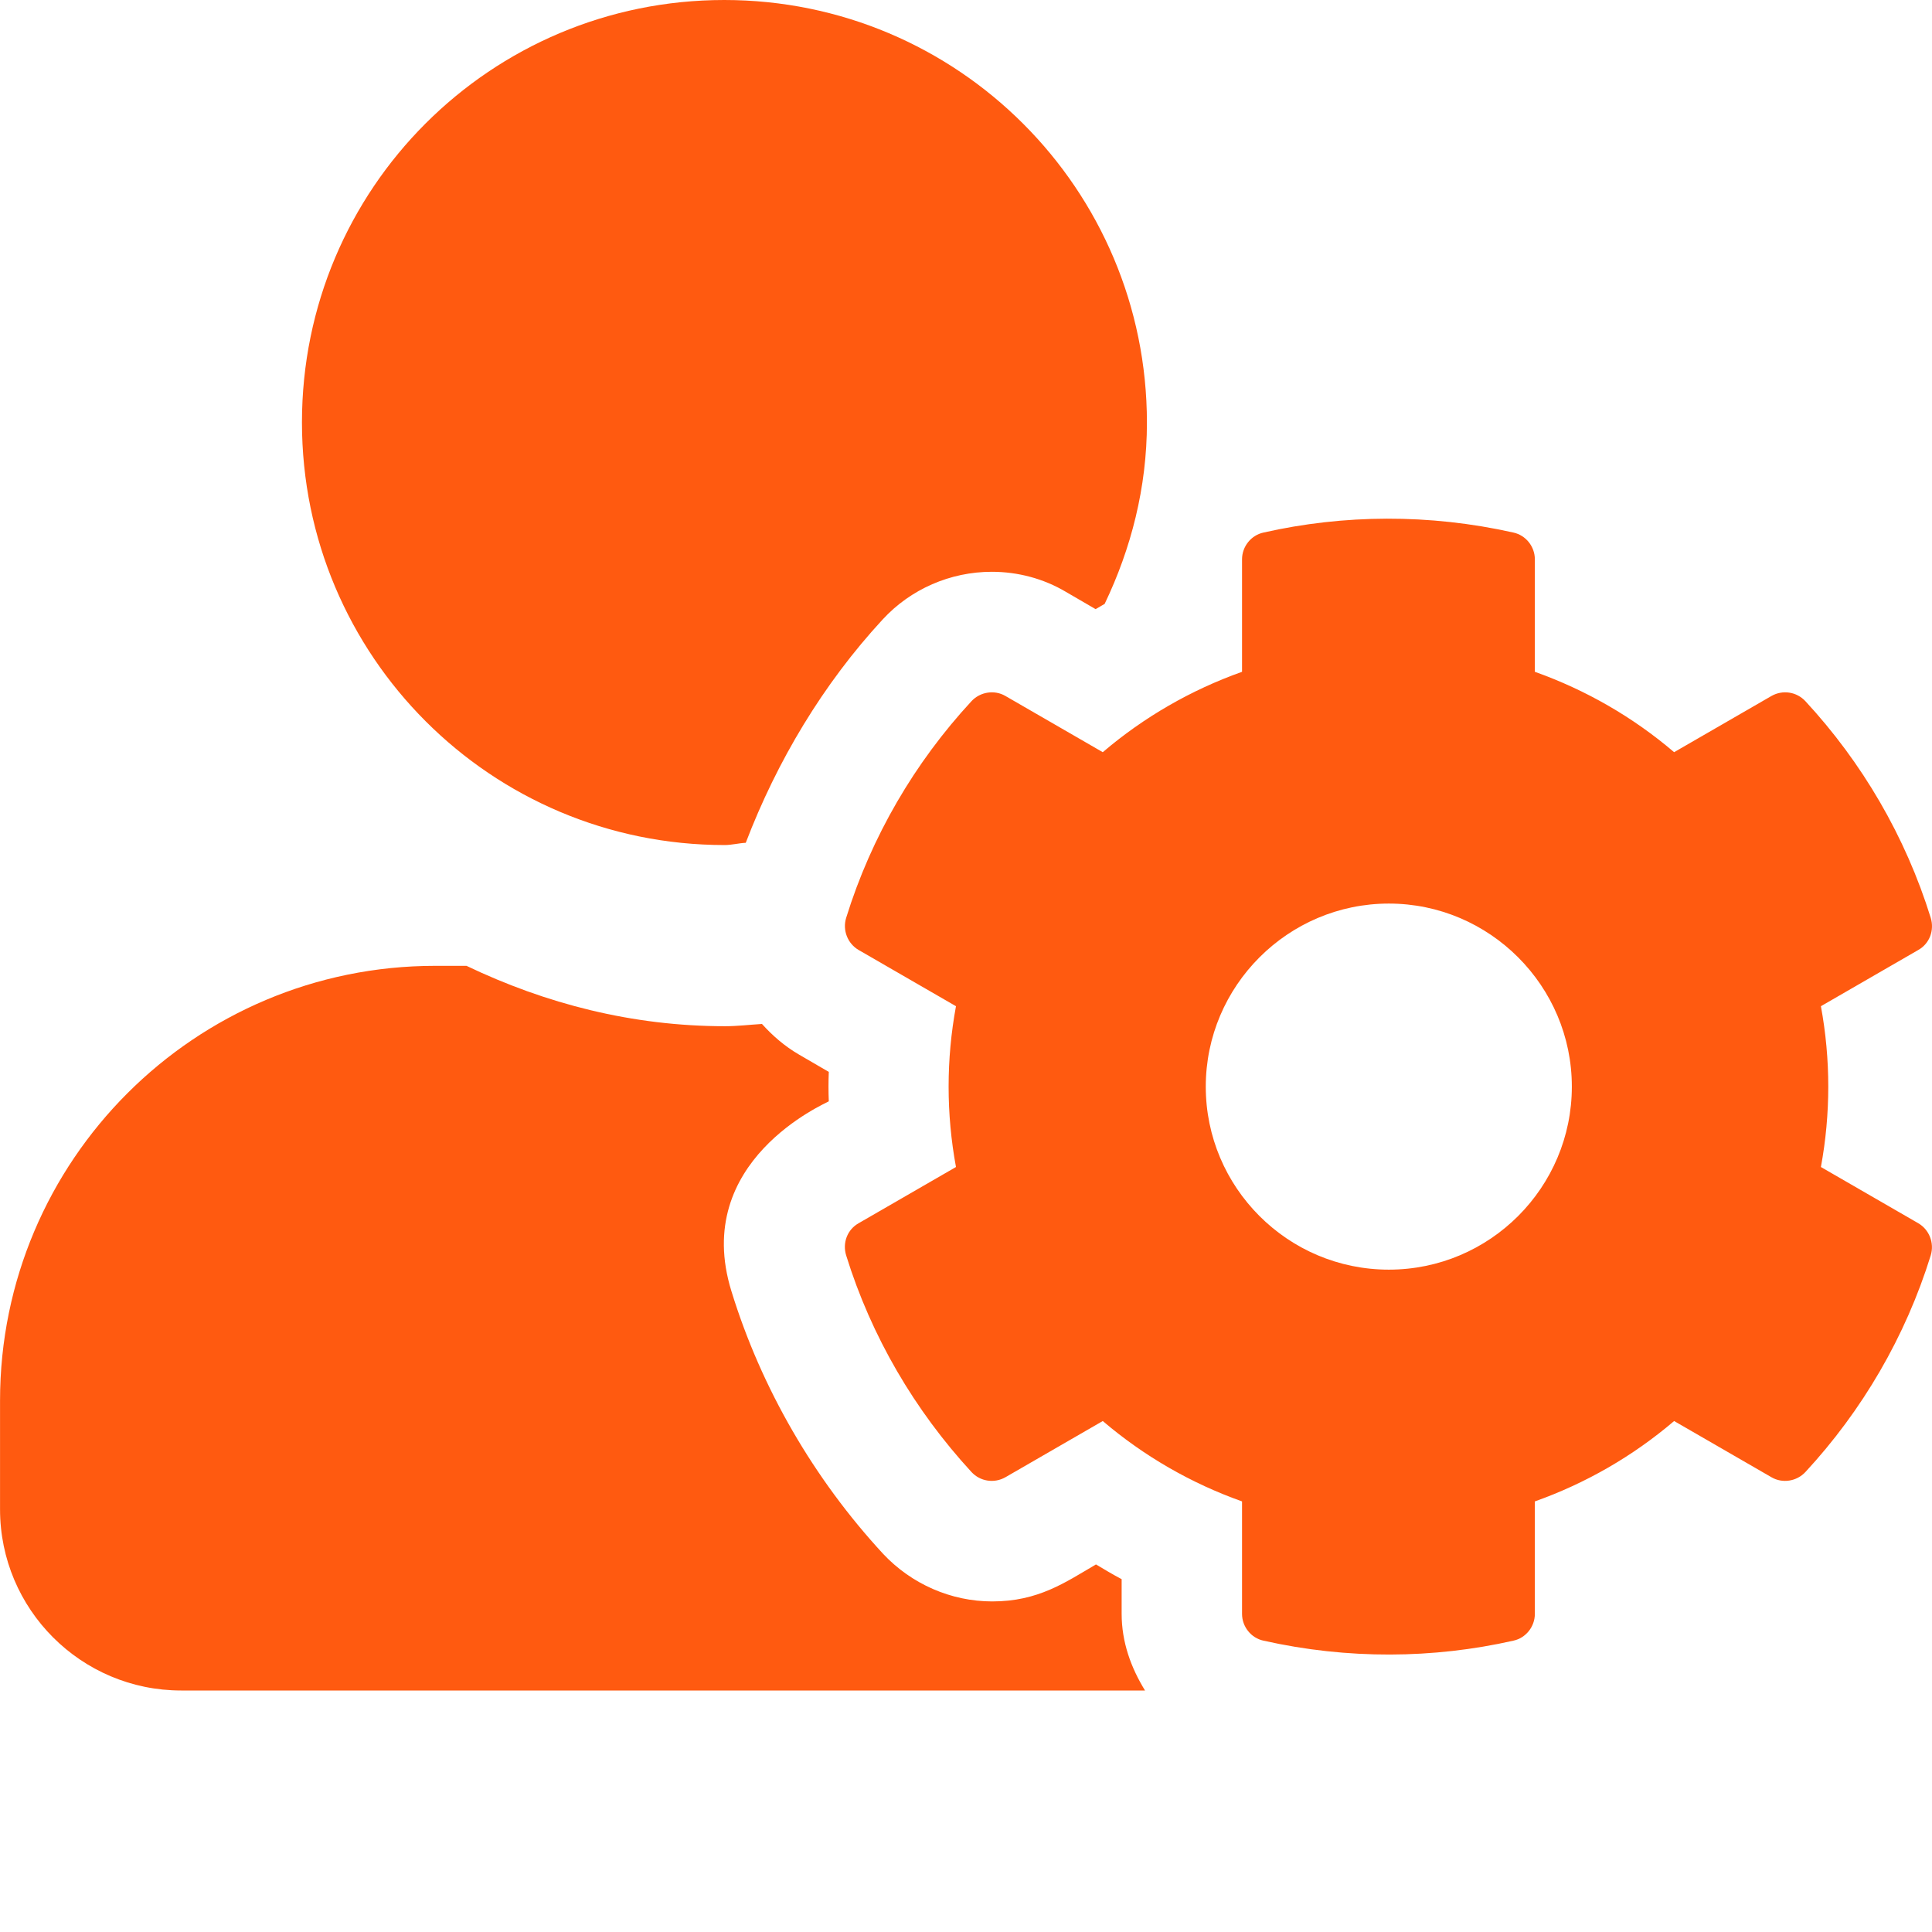 <svg width="48" height="48" viewBox="0 0 48 48" fill="none" xmlns="http://www.w3.org/2000/svg">
<path d="M45.24 28.994C45.484 27.672 45.484 26.321 45.24 24.999L47.659 23.602C47.941 23.443 48.062 23.114 47.969 22.805C47.341 20.779 46.262 18.942 44.856 17.422C44.64 17.188 44.293 17.132 44.012 17.291L41.593 18.688C40.571 17.816 39.399 17.141 38.133 16.691V13.897C38.133 13.578 37.908 13.297 37.599 13.231C35.508 12.762 33.38 12.781 31.392 13.231C31.083 13.297 30.858 13.578 30.858 13.897V16.691C29.592 17.141 28.42 17.816 27.398 18.688L24.979 17.291C24.707 17.132 24.351 17.188 24.135 17.422C22.729 18.942 21.65 20.779 21.022 22.805C20.928 23.114 21.06 23.443 21.332 23.602L23.751 24.999C23.507 26.321 23.507 27.672 23.751 28.994L21.332 30.391C21.05 30.55 20.928 30.879 21.022 31.188C21.65 33.214 22.729 35.042 24.135 36.571C24.351 36.805 24.698 36.861 24.979 36.702L27.398 35.305C28.42 36.177 29.592 36.852 30.858 37.302V40.096C30.858 40.415 31.083 40.697 31.392 40.762C33.483 41.231 35.611 41.212 37.599 40.762C37.908 40.697 38.133 40.415 38.133 40.096V37.302C39.399 36.852 40.571 36.177 41.593 35.305L44.012 36.702C44.284 36.861 44.64 36.805 44.856 36.571C46.262 35.051 47.341 33.214 47.969 31.188C48.062 30.879 47.931 30.55 47.659 30.391L45.24 28.994ZM34.505 31.544C31.992 31.544 29.957 29.5 29.957 26.997C29.957 24.493 32.002 22.449 34.505 22.449C37.008 22.449 39.052 24.493 39.052 26.997C39.052 29.5 37.018 31.544 34.505 31.544ZM18.003 20.995C18.181 20.995 18.35 20.948 18.528 20.939C19.306 18.904 20.45 16.991 21.932 15.388C22.625 14.637 23.61 14.206 24.641 14.206C25.288 14.206 25.926 14.375 26.479 14.703L27.22 15.134C27.295 15.088 27.37 15.05 27.445 15.003C28.101 13.634 28.495 12.115 28.495 10.502C28.495 4.698 23.797 -0 17.994 -0C12.19 -0 7.502 4.688 7.502 10.493C7.502 16.297 12.199 20.995 18.003 20.995ZM27.867 39.234C27.651 39.121 27.435 38.99 27.229 38.868C26.46 39.318 25.795 39.787 24.651 39.787C23.629 39.787 22.644 39.355 21.941 38.605C20.225 36.749 18.913 34.489 18.172 32.079C17.169 28.844 20.506 27.419 20.591 27.362C20.581 27.118 20.581 26.875 20.591 26.631L19.85 26.2C19.494 25.993 19.194 25.731 18.931 25.44C18.622 25.459 18.322 25.496 18.012 25.496C15.706 25.496 13.55 24.934 11.59 23.996H10.812C4.839 23.996 0.001 28.834 0.001 34.798V37.499C0.001 39.984 2.017 42 4.502 42H28.448C28.101 41.437 27.867 40.8 27.867 40.096V39.234Z" fill="#FF5A10"/>
</svg>
